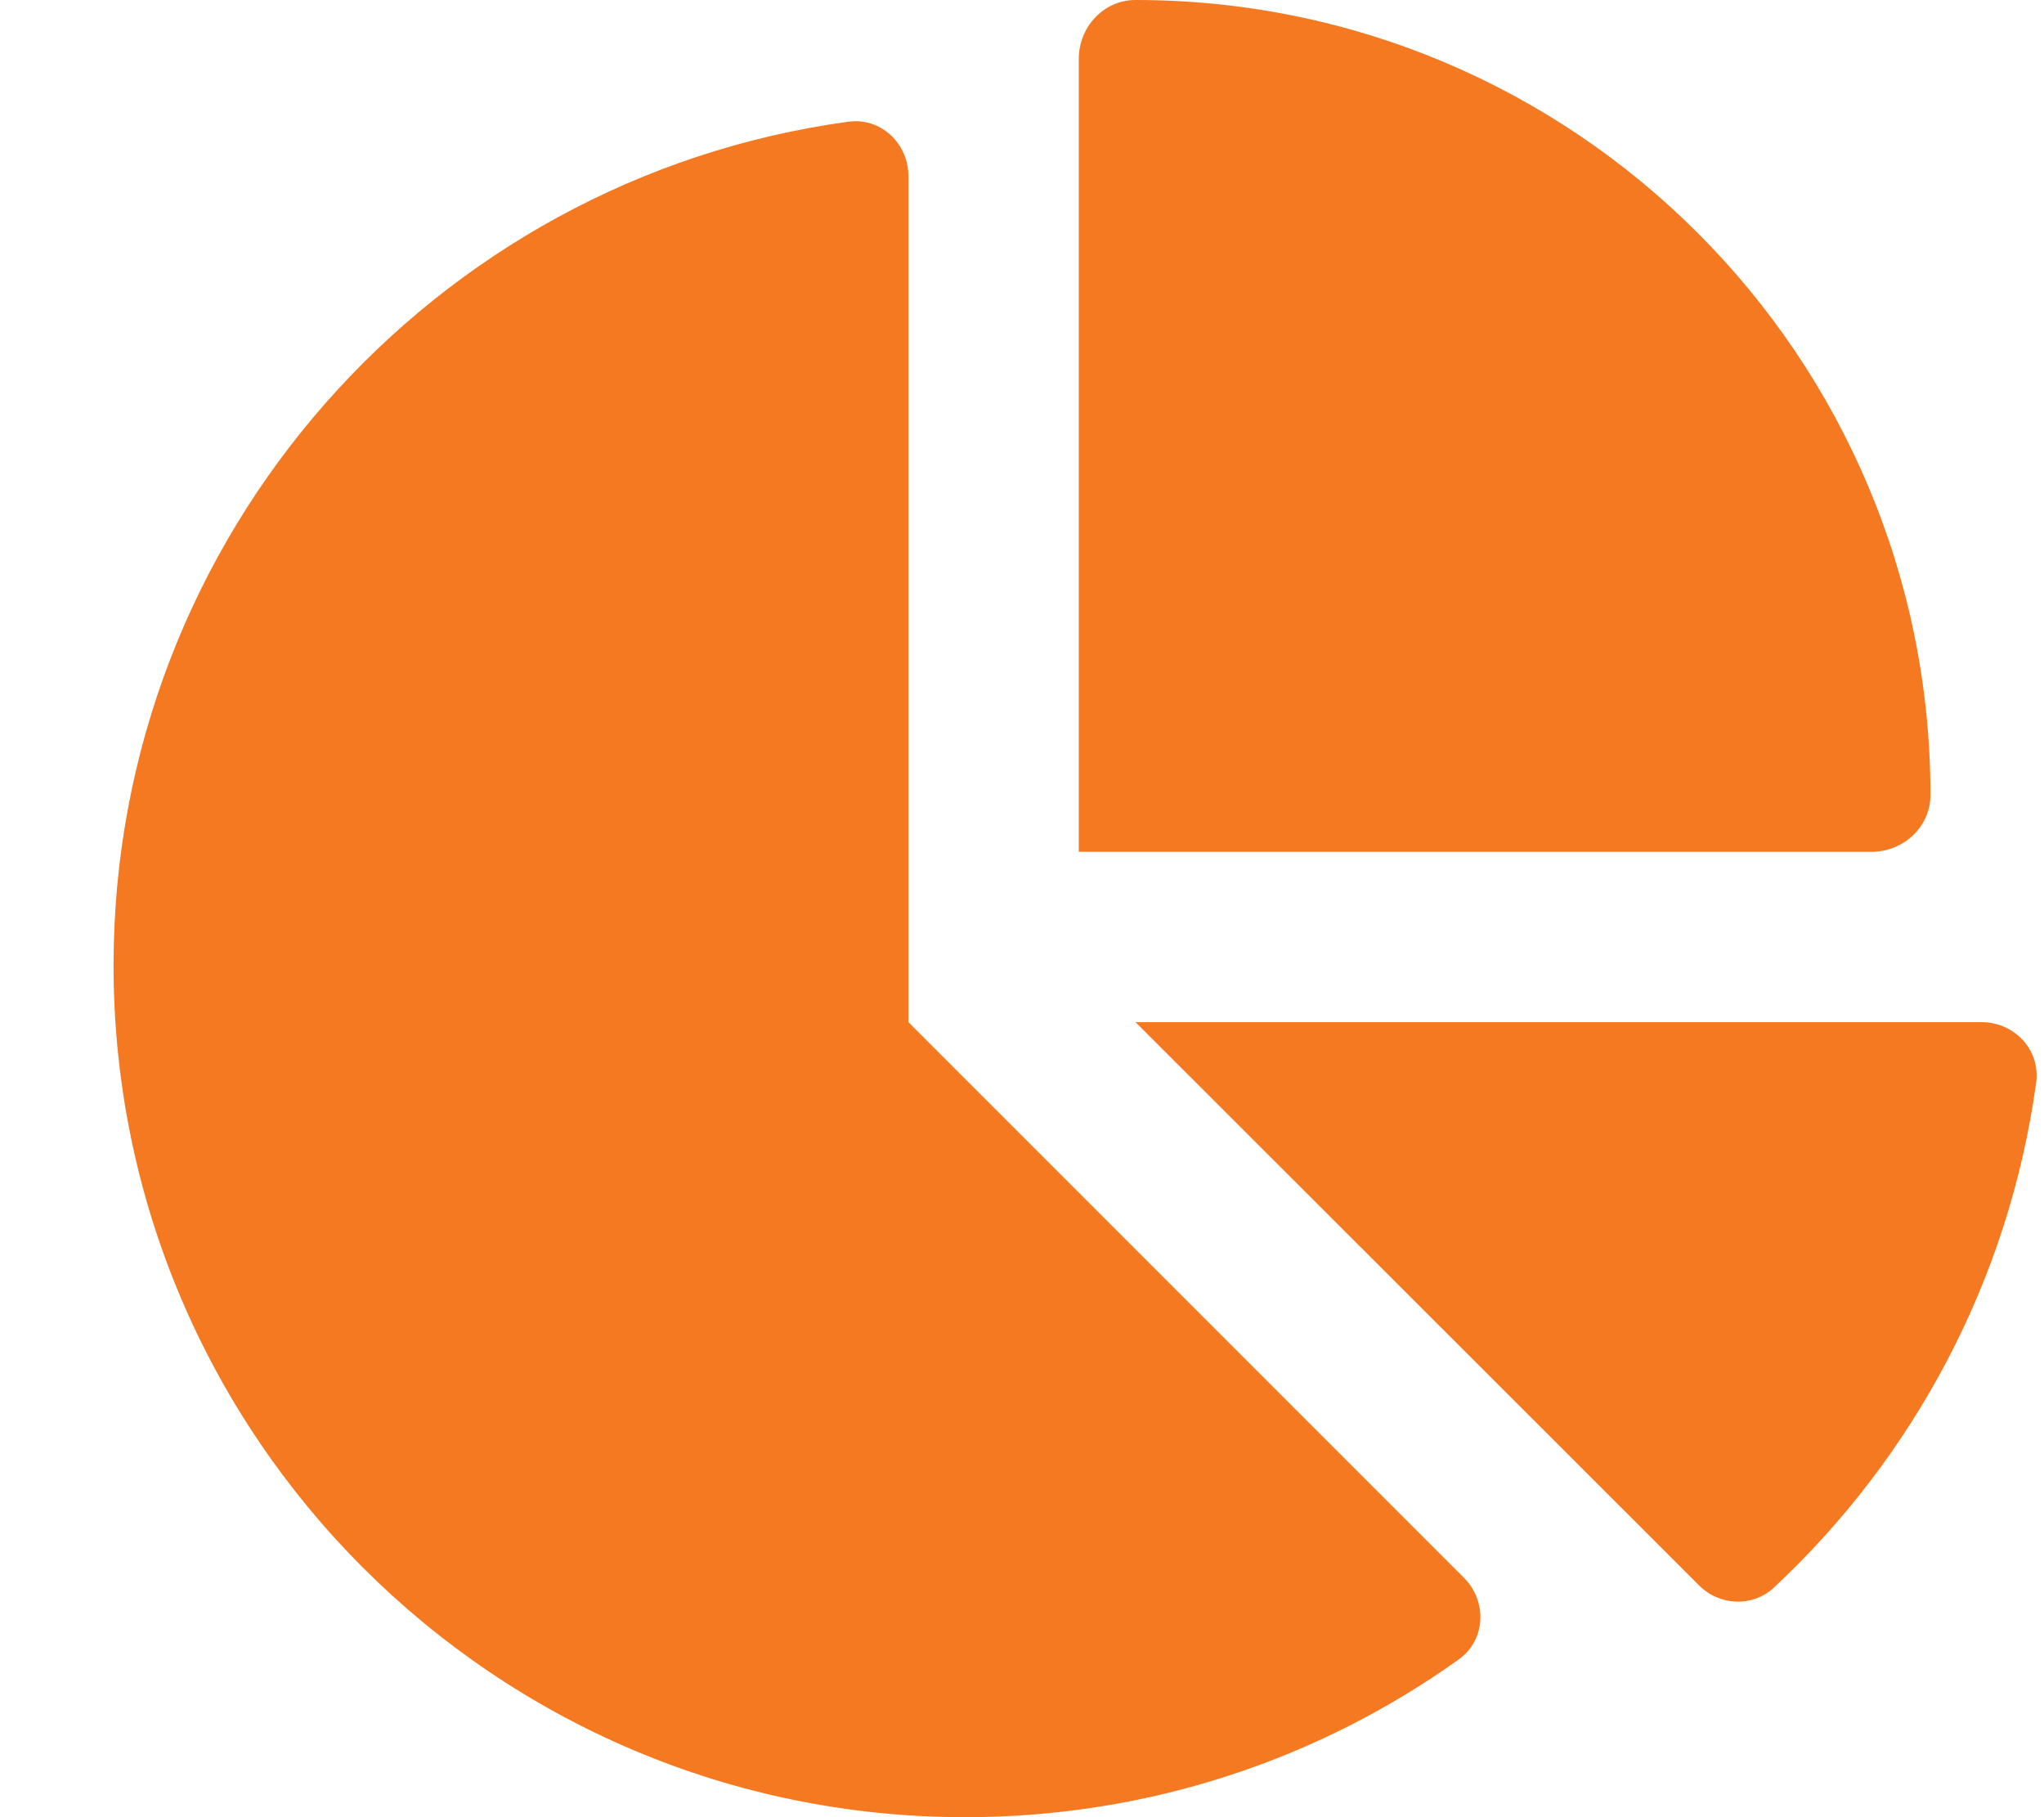 <svg width="576" height="512" viewBox="0 0 576 512" fill="none" xmlns="http://www.w3.org/2000/svg">
<path d="M304 240V16.6C304 7.6 311 0 320 0C443.7 0 544 100.3 544 224C544 233 536.4 240 527.4 240H304ZM32 272C32 150.7 122.1 50.3 239 34.3C248.2 33 256 40.4 256 49.7V288L412.5 444.5C419.2 451.2 418.7 462.2 411 467.6C371.8 495.6 323.8 512 272 512C139.5 512 32 404.6 32 272ZM558.4 288C567.7 288 575 295.8 573.8 305C566.1 360.9 539.2 410.6 499.9 447.3C493.9 452.9 484.5 452.5 478.7 446.6L320 288H558.4Z" fill="#F47920"/>
</svg>
